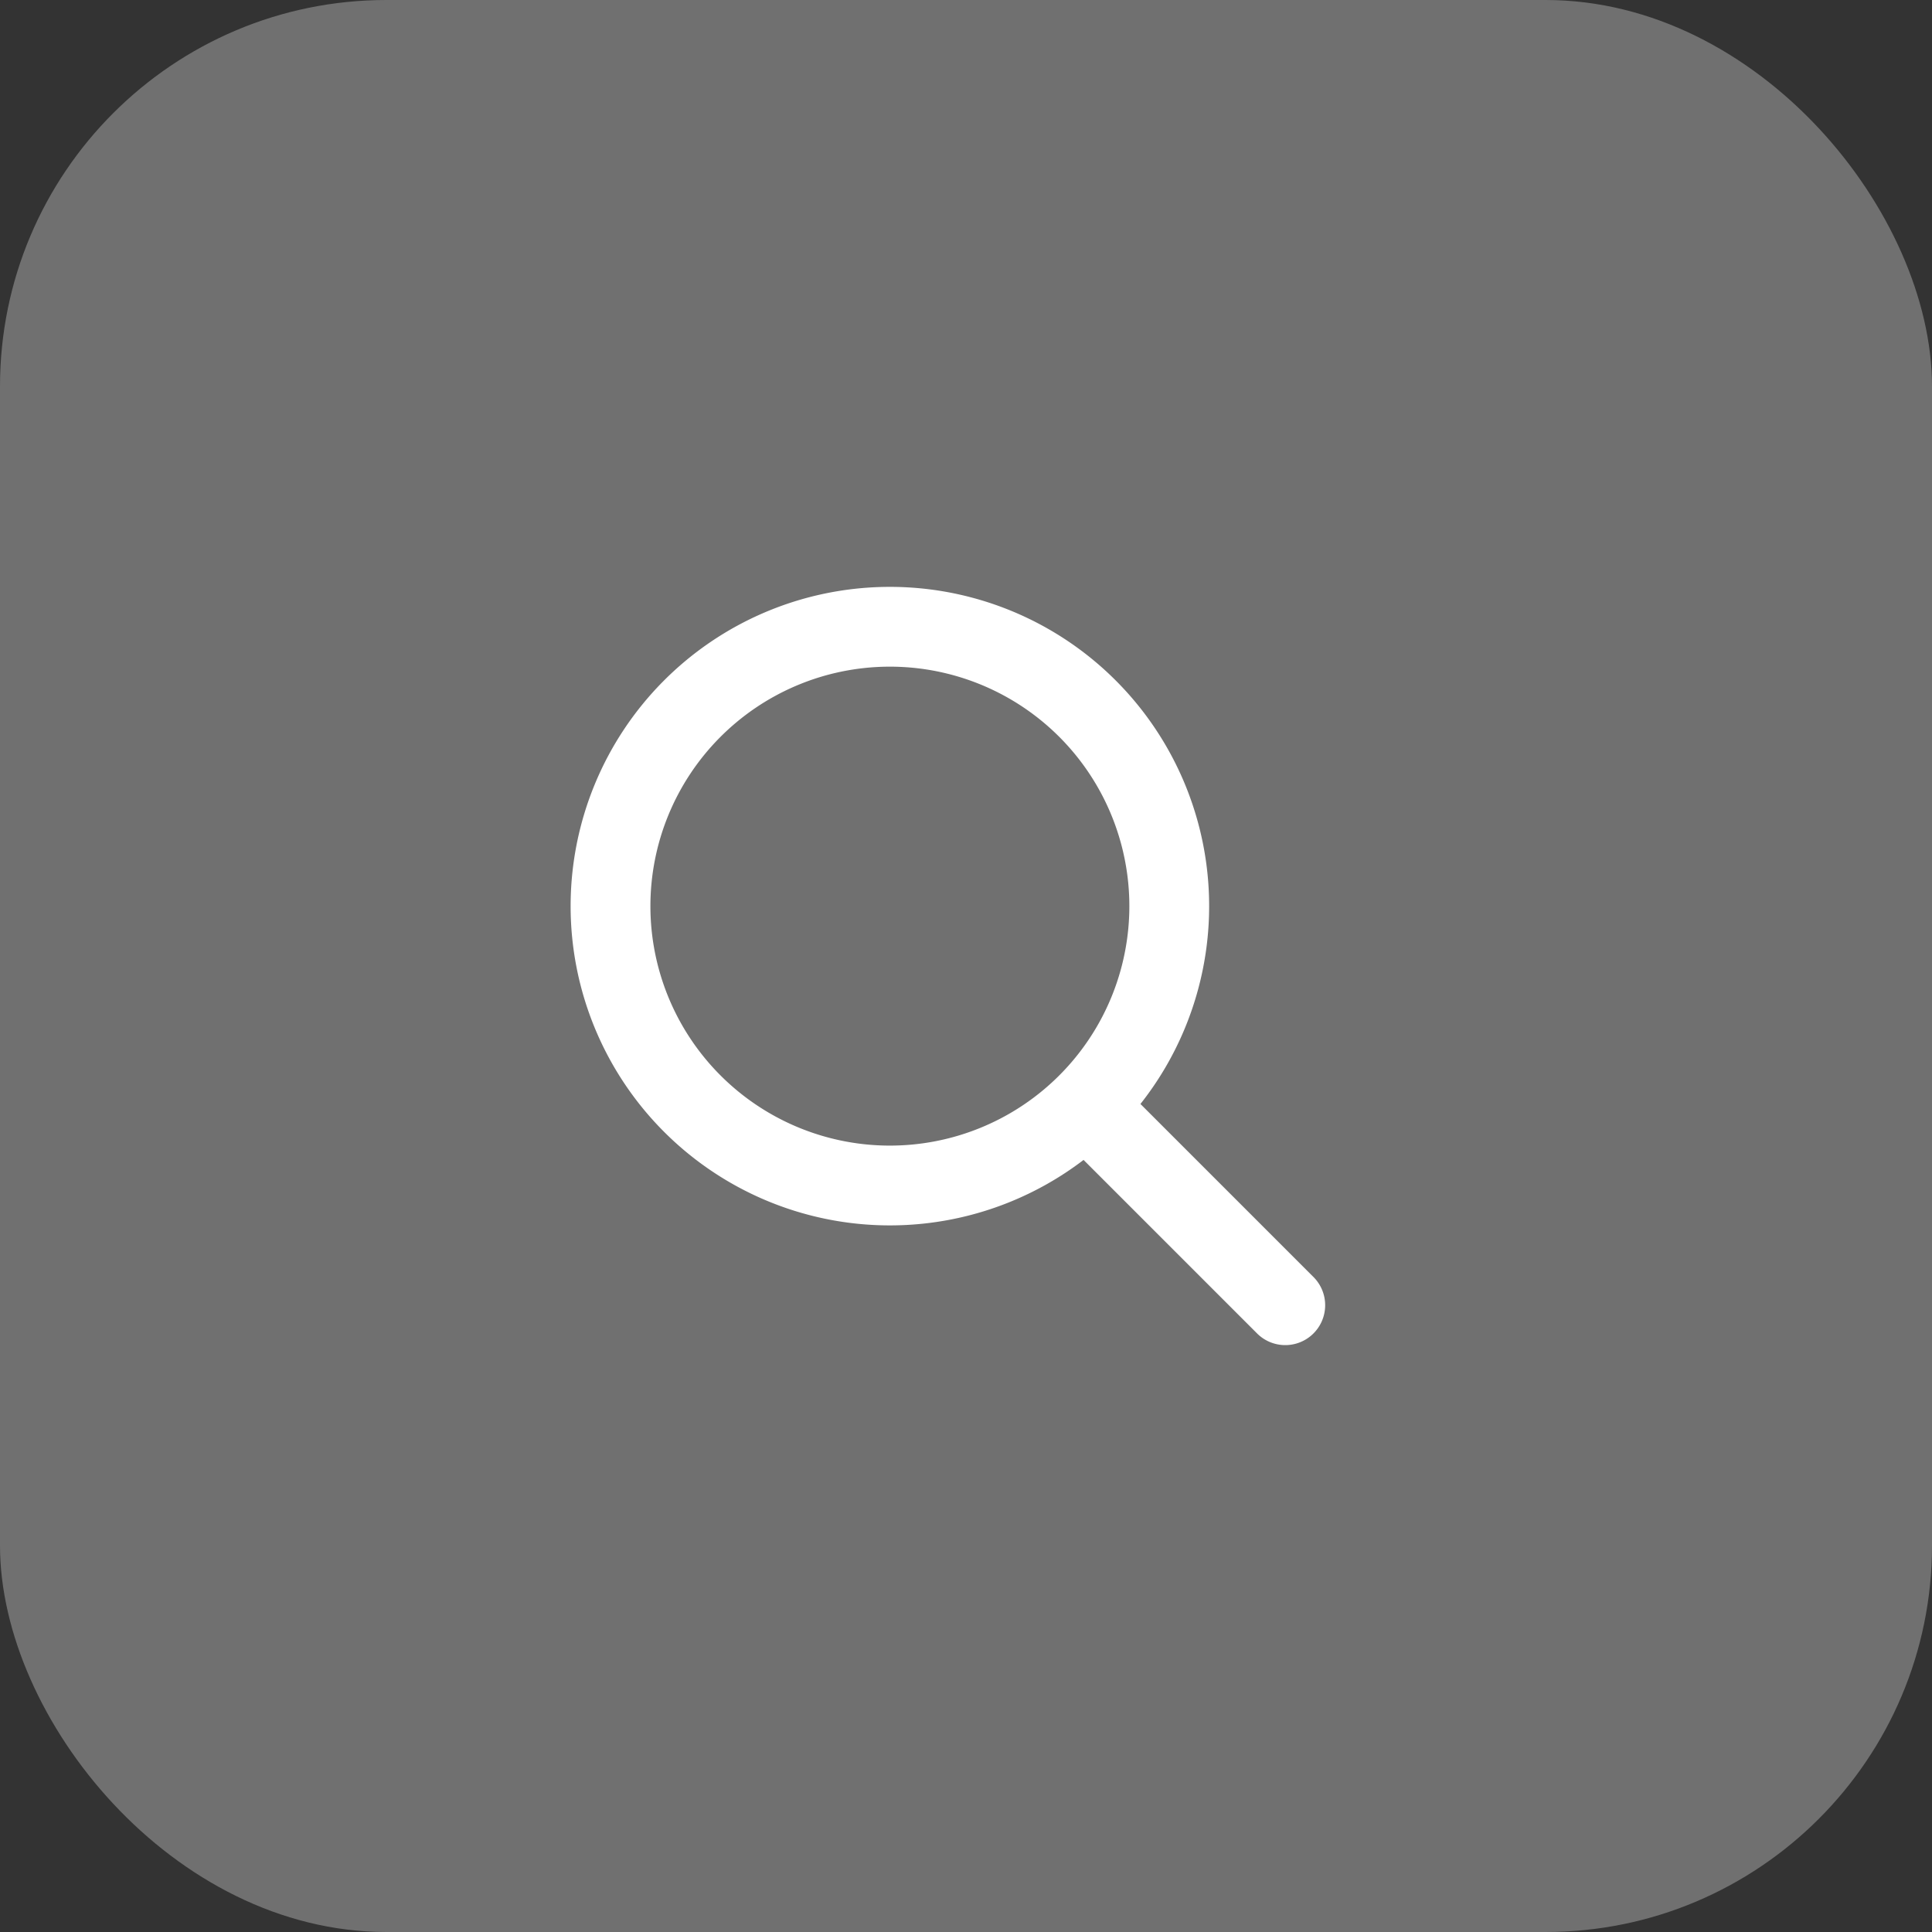 <svg xmlns="http://www.w3.org/2000/svg" width="40" height="40" fill="none"><rect width="100%" height="100%" fill="#333333" stroke="none"/><rect width="40" height="40" fill="#707070" rx="8"/><path stroke="#fff" stroke-linecap="round" stroke-linejoin="round" stroke-width="1.652" d="M18.348 24.544a5.784 5.784 0 1 0 0-11.567 5.784 5.784 0 0 0 0 11.567Zm8.262 2.479-4.131-4.131"/></svg>